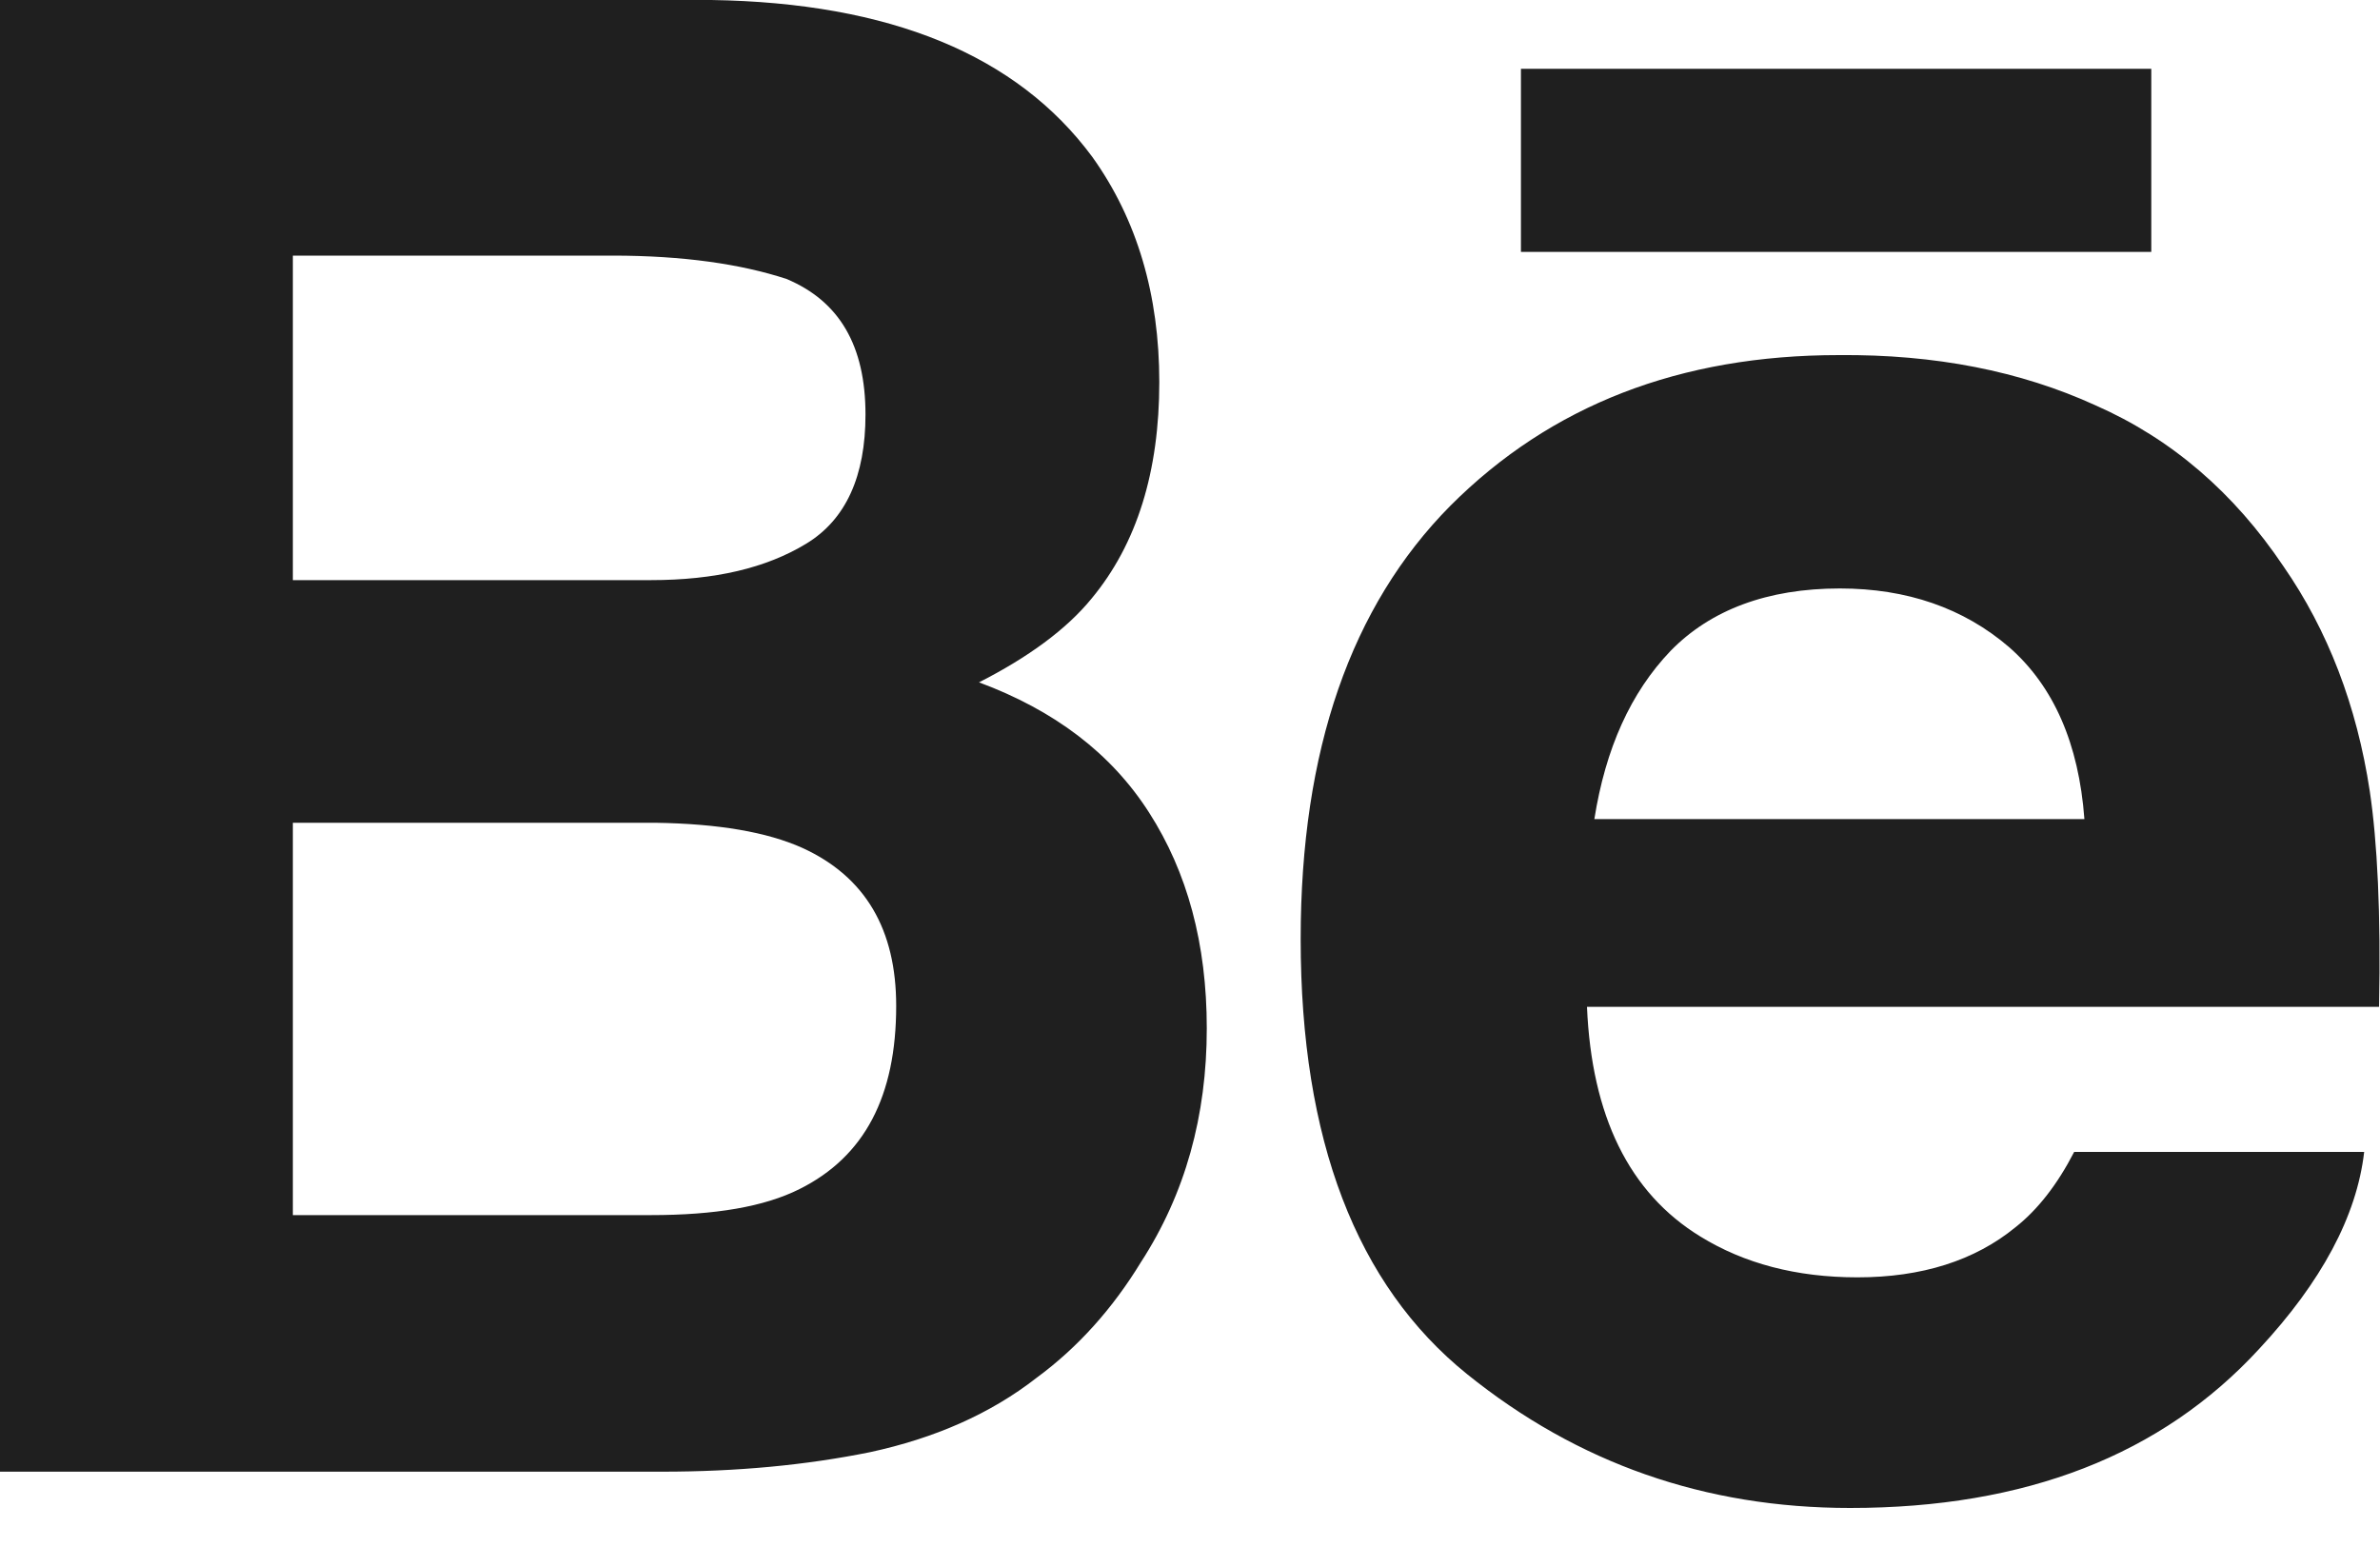 <?xml version="1.0" encoding="utf-8"?>
<svg xmlns="http://www.w3.org/2000/svg" fill="none" height="100%" overflow="visible" preserveAspectRatio="none" style="display: block;" viewBox="0 0 20 13" width="100%">
<path d="M9.18 1.32C9.555 1.844 9.742 2.477 9.742 3.211C9.742 3.961 9.555 4.57 9.172 5.031C8.961 5.289 8.641 5.523 8.227 5.734C8.859 5.969 9.336 6.328 9.656 6.828C9.977 7.328 10.141 7.93 10.141 8.641C10.141 9.375 9.961 10.031 9.586 10.609C9.352 10.992 9.062 11.32 8.711 11.578C8.32 11.883 7.852 12.086 7.312 12.203C6.773 12.312 6.195 12.367 5.562 12.367H0V0H5.977C7.477 0.023 8.547 0.461 9.18 1.32ZM2.461 2.148V4.875H5.469C6.008 4.875 6.438 4.773 6.773 4.57C7.109 4.367 7.273 4 7.273 3.484C7.273 2.906 7.055 2.531 6.609 2.344C6.227 2.219 5.742 2.148 5.148 2.148H2.461ZM2.461 6.914V10.211H5.469C6.008 10.211 6.422 10.141 6.719 9.992C7.266 9.719 7.531 9.211 7.531 8.453C7.531 7.812 7.273 7.367 6.742 7.125C6.445 6.992 6.039 6.922 5.508 6.914H2.461ZM17.609 3.406C18.25 3.688 18.773 4.141 19.188 4.758C19.562 5.297 19.805 5.93 19.914 6.648C19.977 7.07 20.008 7.672 19.992 8.461H13.336C13.375 9.375 13.688 10.023 14.289 10.391C14.656 10.617 15.094 10.734 15.609 10.734C16.148 10.734 16.594 10.594 16.938 10.312C17.125 10.164 17.289 9.953 17.43 9.68H19.867C19.805 10.219 19.508 10.773 18.984 11.336C18.164 12.227 17.023 12.672 15.547 12.672C14.328 12.672 13.258 12.297 12.328 11.547C11.398 10.797 10.93 9.578 10.93 7.891C10.93 6.305 11.352 5.094 12.188 4.25C13.031 3.406 14.117 2.984 15.453 2.984C16.258 2.977 16.977 3.117 17.609 3.406ZM14.039 5.469C13.703 5.82 13.492 6.289 13.398 6.883H17.516C17.469 6.25 17.258 5.766 16.883 5.438C16.5 5.109 16.023 4.945 15.461 4.945C14.852 4.945 14.375 5.125 14.039 5.469ZM18.078 0.578H12.781V2.117H18.078V0.578Z" fill="#1F1F1F" id="Vector"/>
</svg>